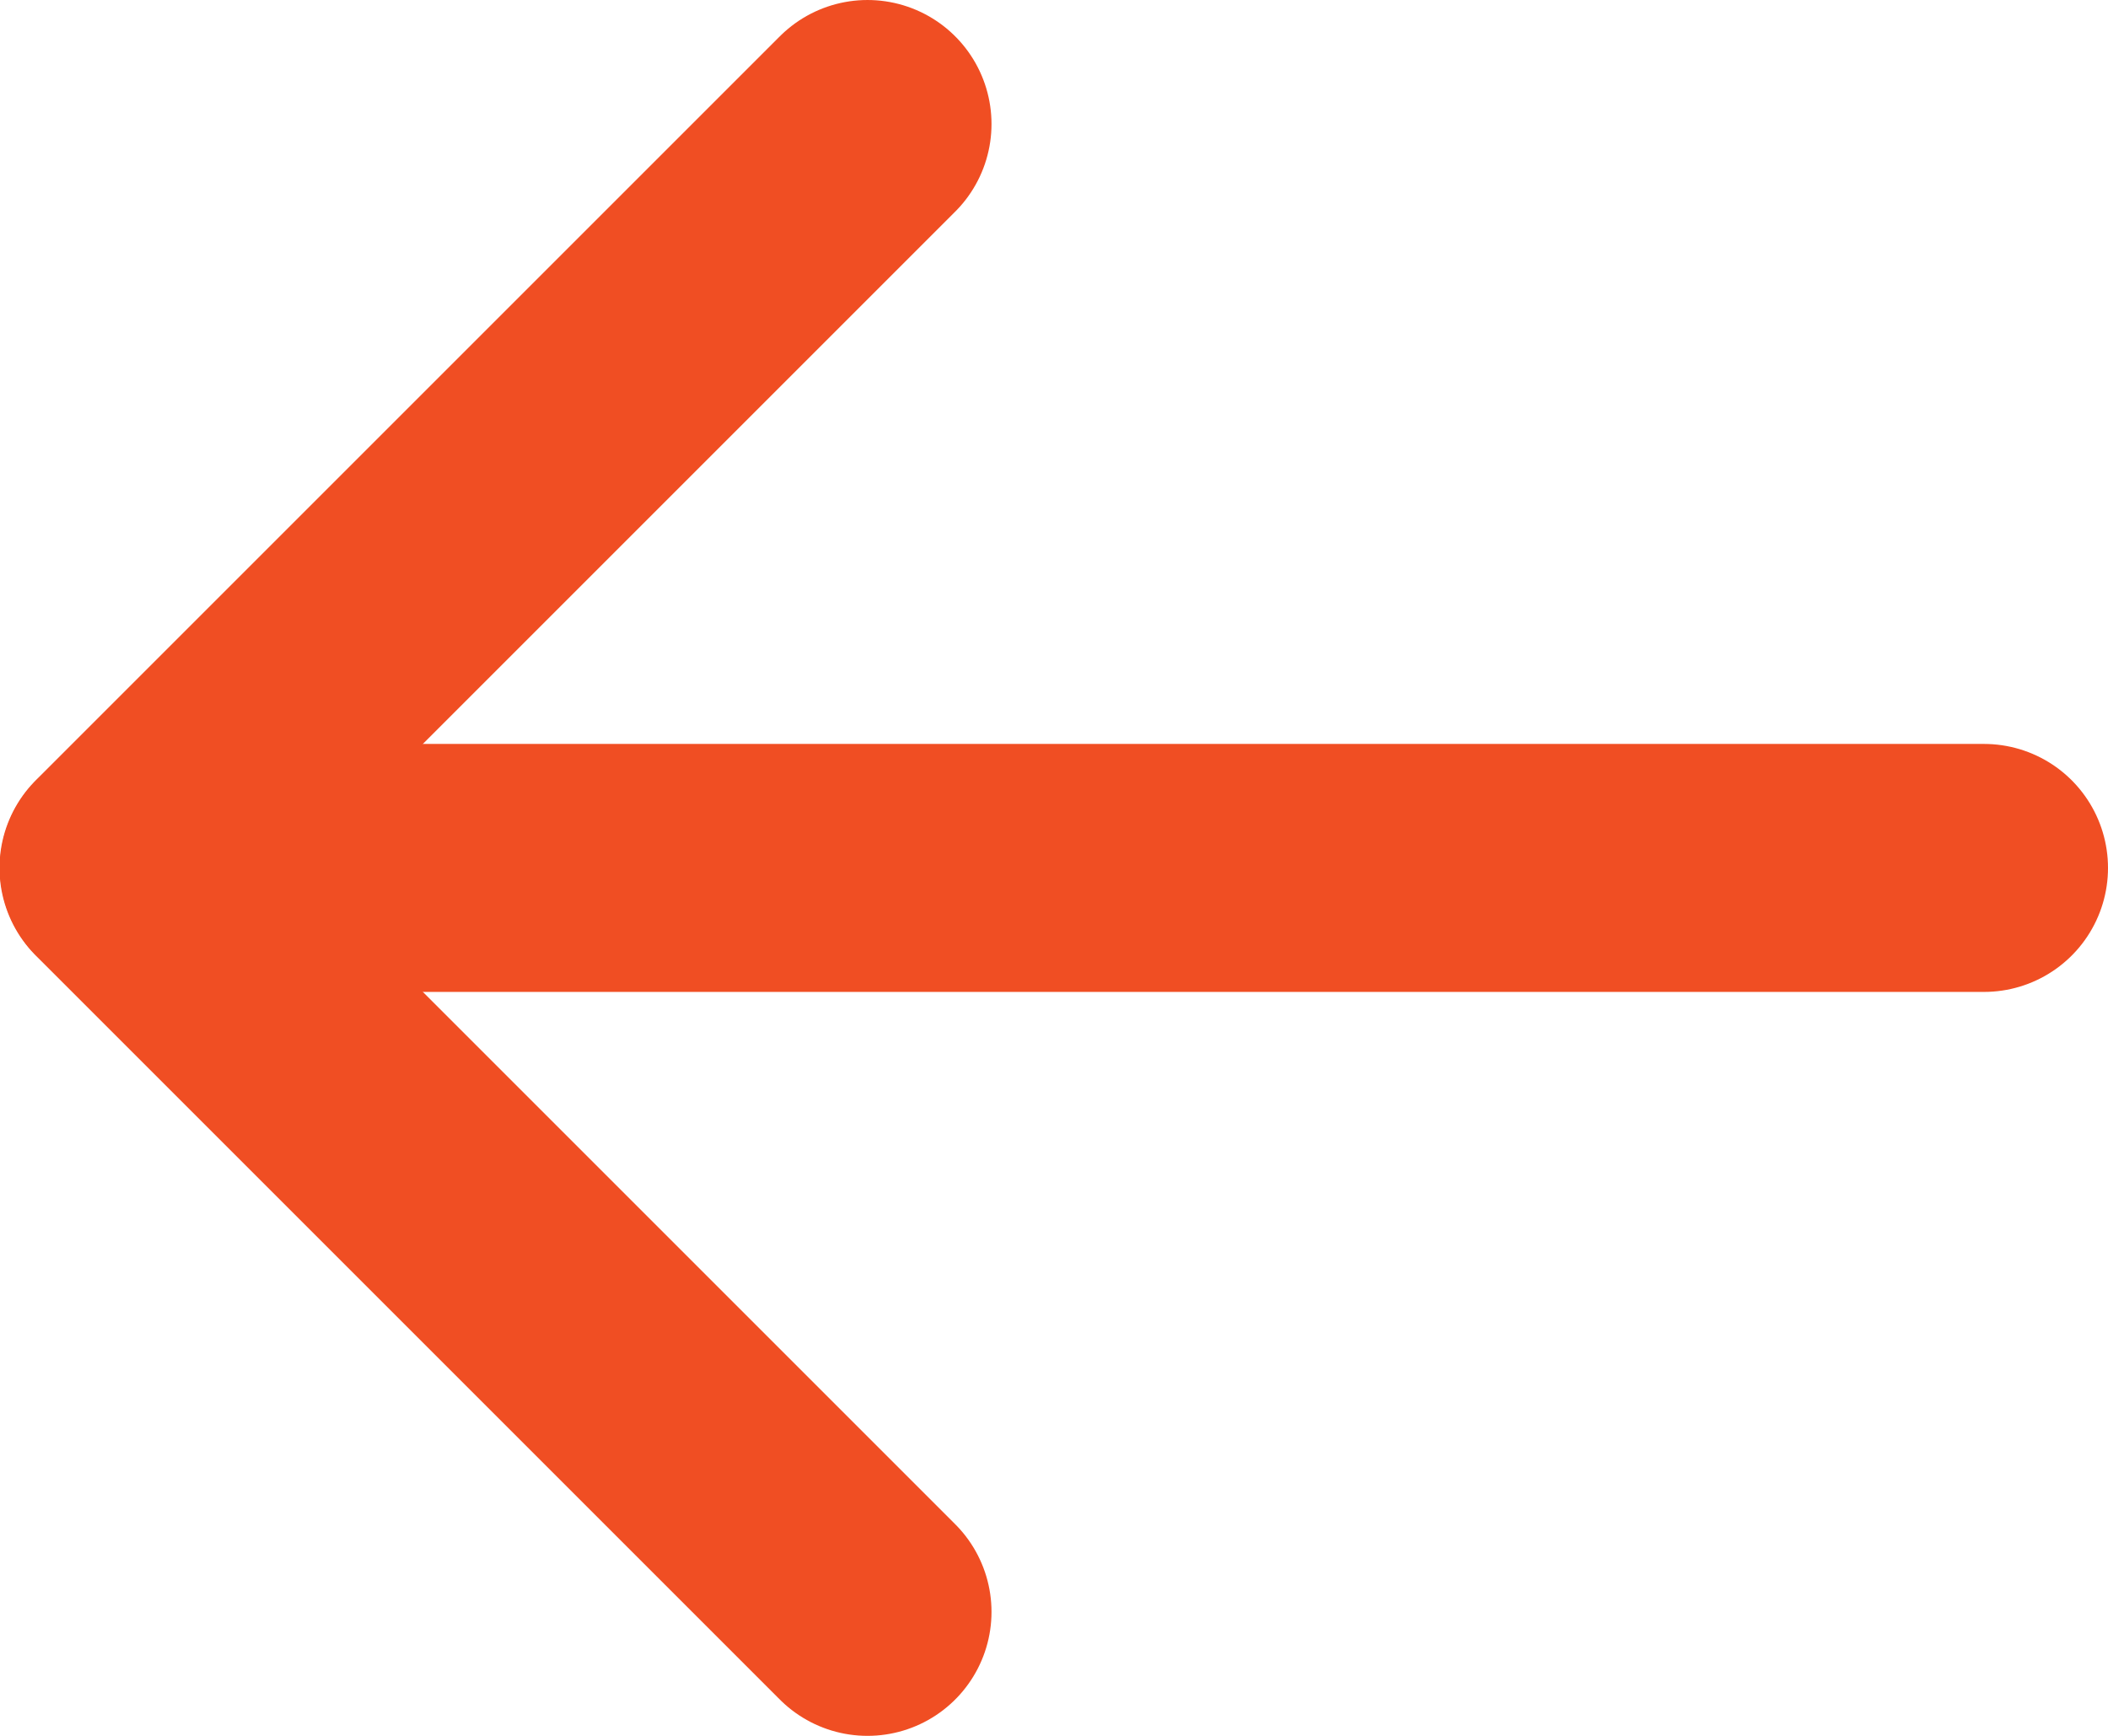 <svg xmlns="http://www.w3.org/2000/svg" width="17" height="14" viewBox="0 0 17 14"><defs><style>.a,.b{fill:none;stroke:#f04e23;stroke-linecap:round;stroke-width:2px;}.b{stroke-linejoin:round;}</style></defs><g transform="translate(25.196 15) rotate(180)"><line class="a" x2="15" transform="translate(9.196 8)"/><path class="b" d="M757.8,544.207l6,6-6,6" transform="translate(-739.6 -542.207)"/></g></svg>